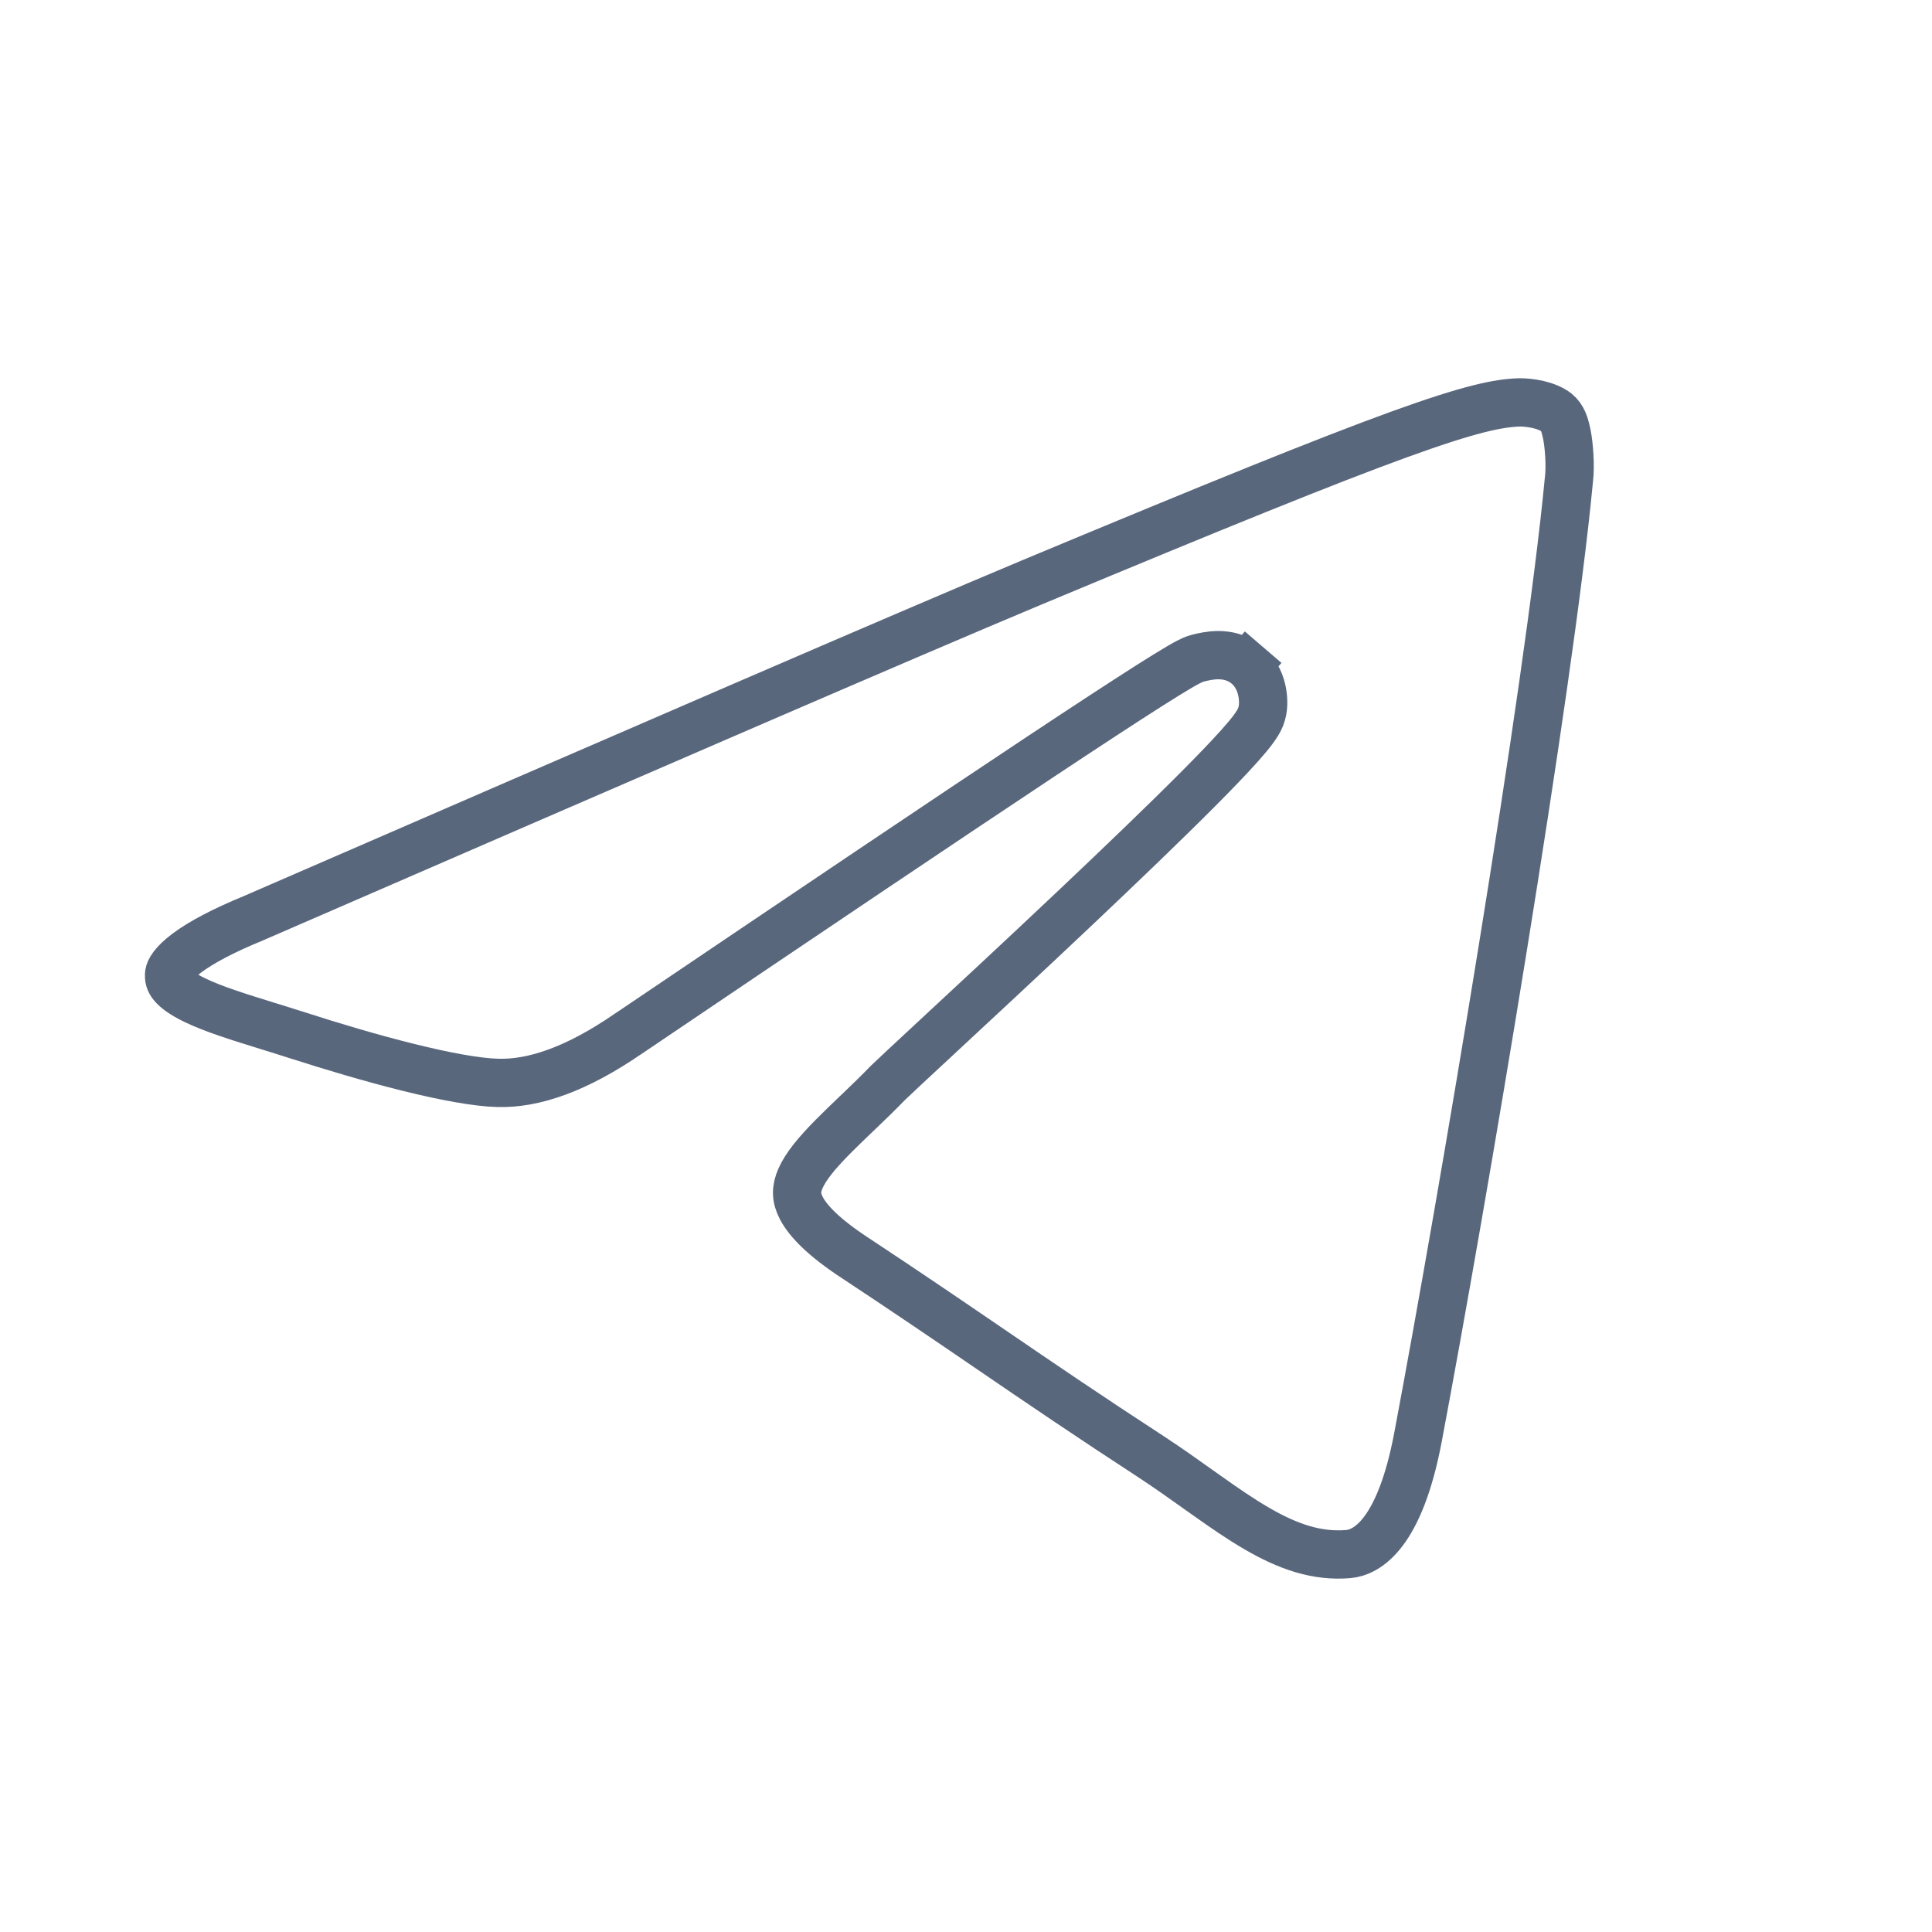 <?xml version="1.0" encoding="UTF-8"?> <svg xmlns="http://www.w3.org/2000/svg" width="40" height="40" viewBox="0 0 40 40" fill="none"><path d="M5.244 19.012L5.244 19.012L5.253 19.008C13.306 15.511 18.661 13.19 21.349 12.064C25.18 10.465 27.487 9.532 28.963 8.996C30.441 8.46 31.037 8.341 31.466 8.331C31.553 8.331 31.695 8.34 31.845 8.375C32 8.411 32.132 8.467 32.226 8.54C32.355 8.649 32.399 8.791 32.443 9.01C32.481 9.203 32.52 9.63 32.483 9.931L32.482 9.938L32.481 9.946C32.069 14.29 30.279 24.874 29.359 29.751C28.978 31.771 28.298 32.139 27.919 32.175C27.26 32.231 26.66 32.02 26.006 31.638C25.677 31.446 25.345 31.217 24.99 30.965C24.926 30.92 24.861 30.874 24.795 30.827C24.502 30.618 24.191 30.397 23.868 30.185L23.867 30.184C22.526 29.311 21.53 28.632 20.511 27.936C19.663 27.357 18.798 26.767 17.705 26.045L17.703 26.044C17.045 25.613 16.726 25.272 16.591 25.013C16.474 24.791 16.48 24.61 16.573 24.398C16.681 24.152 16.905 23.877 17.245 23.534C17.393 23.384 17.554 23.23 17.727 23.064C17.746 23.046 17.766 23.027 17.786 23.008C17.978 22.824 18.182 22.628 18.383 22.42C18.469 22.335 18.818 22.011 19.324 21.541C20.077 20.842 21.179 19.82 22.281 18.778C23.199 17.91 24.112 17.034 24.806 16.337C25.152 15.99 25.448 15.682 25.664 15.44C25.772 15.319 25.865 15.209 25.937 15.114C25.972 15.066 26.007 15.017 26.037 14.967C26.06 14.929 26.099 14.861 26.122 14.777C26.146 14.696 26.151 14.617 26.152 14.564C26.153 14.495 26.148 14.416 26.133 14.334C26.105 14.182 26.031 13.95 25.828 13.777L25.503 14.156L25.828 13.777C25.629 13.605 25.4 13.564 25.224 13.564C25.061 13.564 24.908 13.6 24.814 13.623C24.76 13.636 24.717 13.654 24.698 13.662C24.668 13.675 24.637 13.69 24.61 13.704C24.554 13.733 24.486 13.77 24.411 13.815C24.259 13.904 24.052 14.032 23.792 14.197C23.273 14.527 22.527 15.014 21.558 15.657C19.618 16.944 16.77 18.86 13.009 21.402L13.009 21.402L13.005 21.404C11.946 22.132 11.061 22.44 10.311 22.42L10.31 22.42C9.875 22.41 9.203 22.285 8.432 22.093C7.674 21.904 6.857 21.66 6.151 21.432L6.149 21.432C5.936 21.363 5.733 21.3 5.54 21.241C4.921 21.049 4.414 20.891 4.03 20.705C3.784 20.586 3.644 20.479 3.571 20.39C3.514 20.32 3.492 20.255 3.503 20.155C3.512 20.1 3.573 19.953 3.873 19.729C4.166 19.51 4.616 19.27 5.244 19.012Z" stroke="#59677D"></path></svg> 